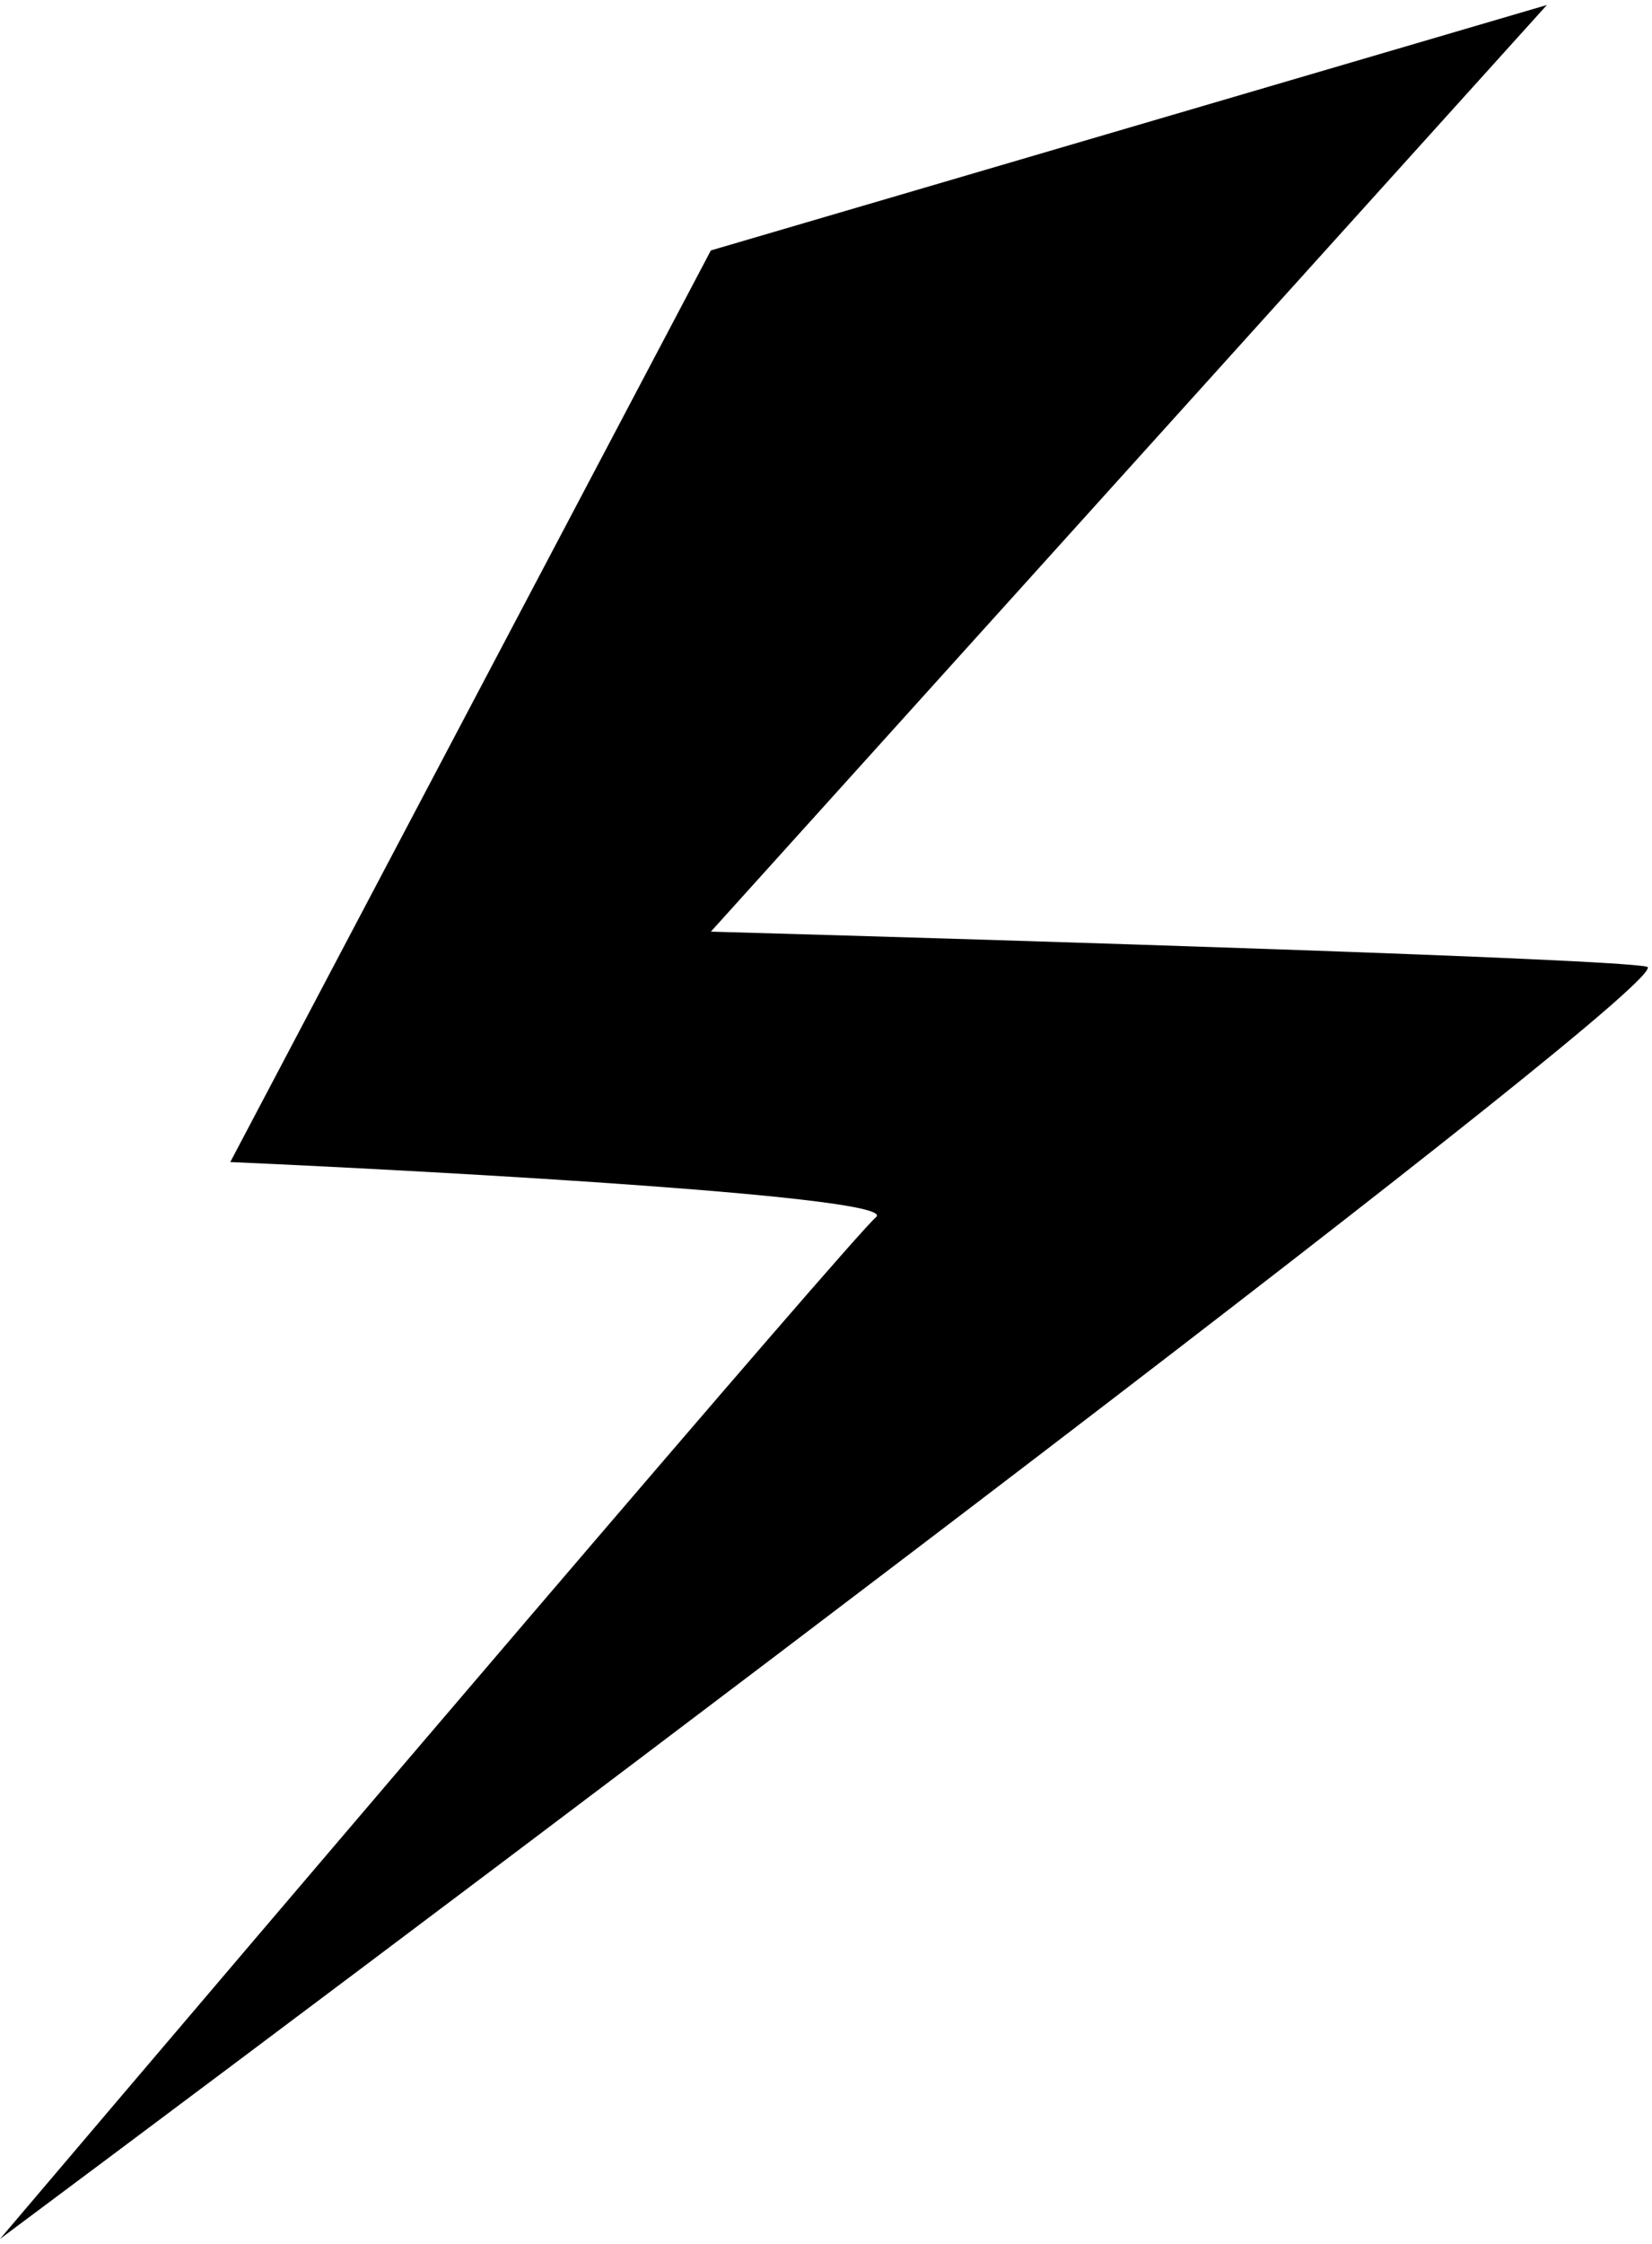 <?xml version="1.0" encoding="UTF-8"?> <svg xmlns="http://www.w3.org/2000/svg" width="165" height="224" viewBox="0 0 165 224" fill="none"> <path d="M23 116L71 25L154.5 0.5L71 93C100.667 93.833 160.9 95.7 164.5 96.5C168.1 97.3 56.333 181.5 0 223.5C28.167 190.333 85.1 123.5 87.5 121.5C89.9 119.5 45.5 117 23 116Z" fill="black"></path> </svg> 